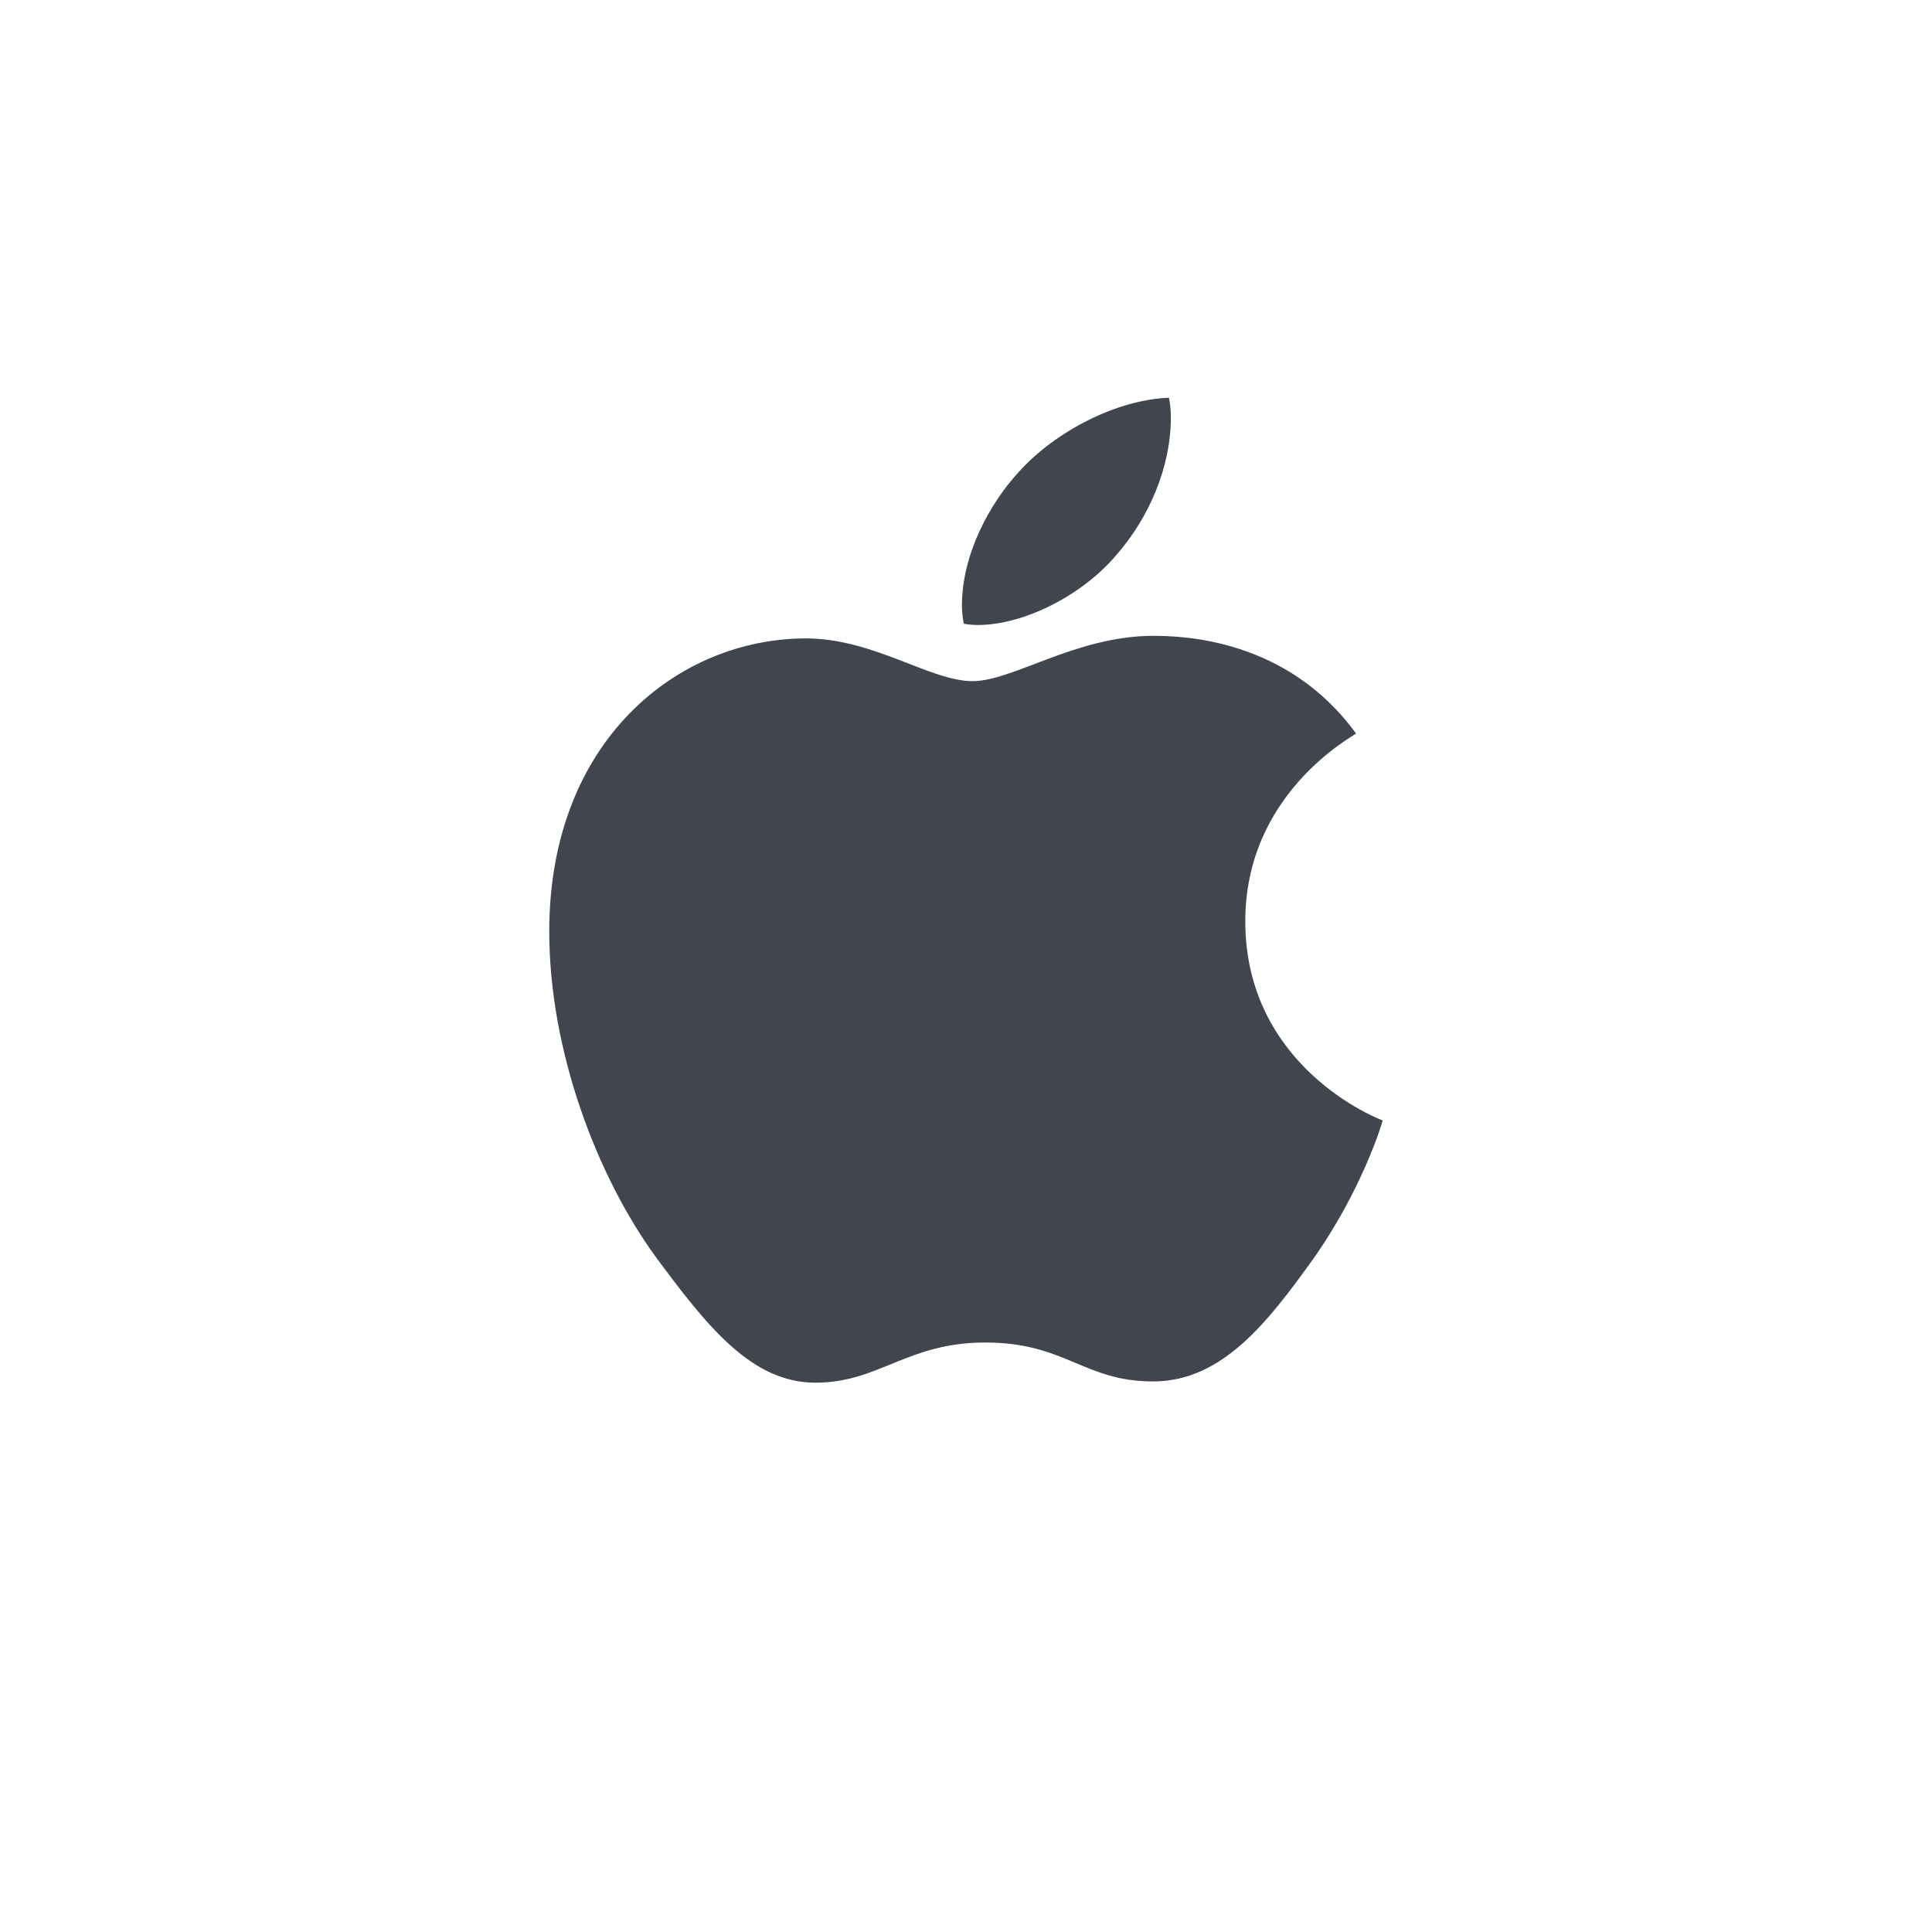 <svg width="34" height="34" viewBox="0 0 34 34" fill="none" xmlns="http://www.w3.org/2000/svg">
  <g filter="url(#filter0_d_3076_43779)">
    <rect x="1" y="1" width="32" height="32" rx="8" fill="white" />
    <path
      d="M23.864 12.909C23.76 12.988 21.915 13.988 21.915 16.212C21.915 18.784 24.262 19.695 24.333 19.717C24.322 19.773 23.96 20.963 23.095 22.177C22.324 23.245 21.519 24.311 20.294 24.311C19.069 24.311 18.753 23.626 17.339 23.626C15.961 23.626 15.471 24.333 14.35 24.333C13.229 24.333 12.448 23.345 11.549 22.132C10.507 20.707 9.666 18.493 9.666 16.392C9.666 13.022 11.943 11.235 14.184 11.235C15.375 11.235 16.368 11.987 17.116 11.987C17.827 11.987 18.937 11.19 20.292 11.19C20.805 11.19 22.65 11.235 23.864 12.909ZM19.649 9.763C20.209 9.124 20.605 8.236 20.605 7.348C20.605 7.225 20.594 7.101 20.571 7C19.659 7.033 18.575 7.584 17.921 8.314C17.407 8.876 16.928 9.763 16.928 10.663C16.928 10.798 16.952 10.933 16.962 10.977C17.02 10.987 17.114 10.999 17.207 10.999C18.025 10.999 19.054 10.472 19.649 9.763Z"
      fill="#41454E" />
  </g>
  <defs>
    <filter id="filter0_d_3076_43779" x="0" y="0" width="34" height="34"
      filterUnits="userSpaceOnUse" color-interpolation-filters="sRGB">
      <feFlood flood-opacity="0" result="BackgroundImageFix" />
      <feColorMatrix in="SourceAlpha" type="matrix"
        values="0 0 0 0 0 0 0 0 0 0 0 0 0 0 0 0 0 0 127 0" result="hardAlpha" />
      <feMorphology radius="1" operator="dilate" in="SourceAlpha"
        result="effect1_dropShadow_3076_43779" />
      <feOffset />
      <feColorMatrix type="matrix" values="0 0 0 0 0 0 0 0 0 0 0 0 0 0 0 0 0 0 0.12 0" />
      <feBlend mode="normal" in2="BackgroundImageFix" result="effect1_dropShadow_3076_43779" />
      <feBlend mode="normal" in="SourceGraphic" in2="effect1_dropShadow_3076_43779" result="shape" />
    </filter>
  </defs>
</svg>
